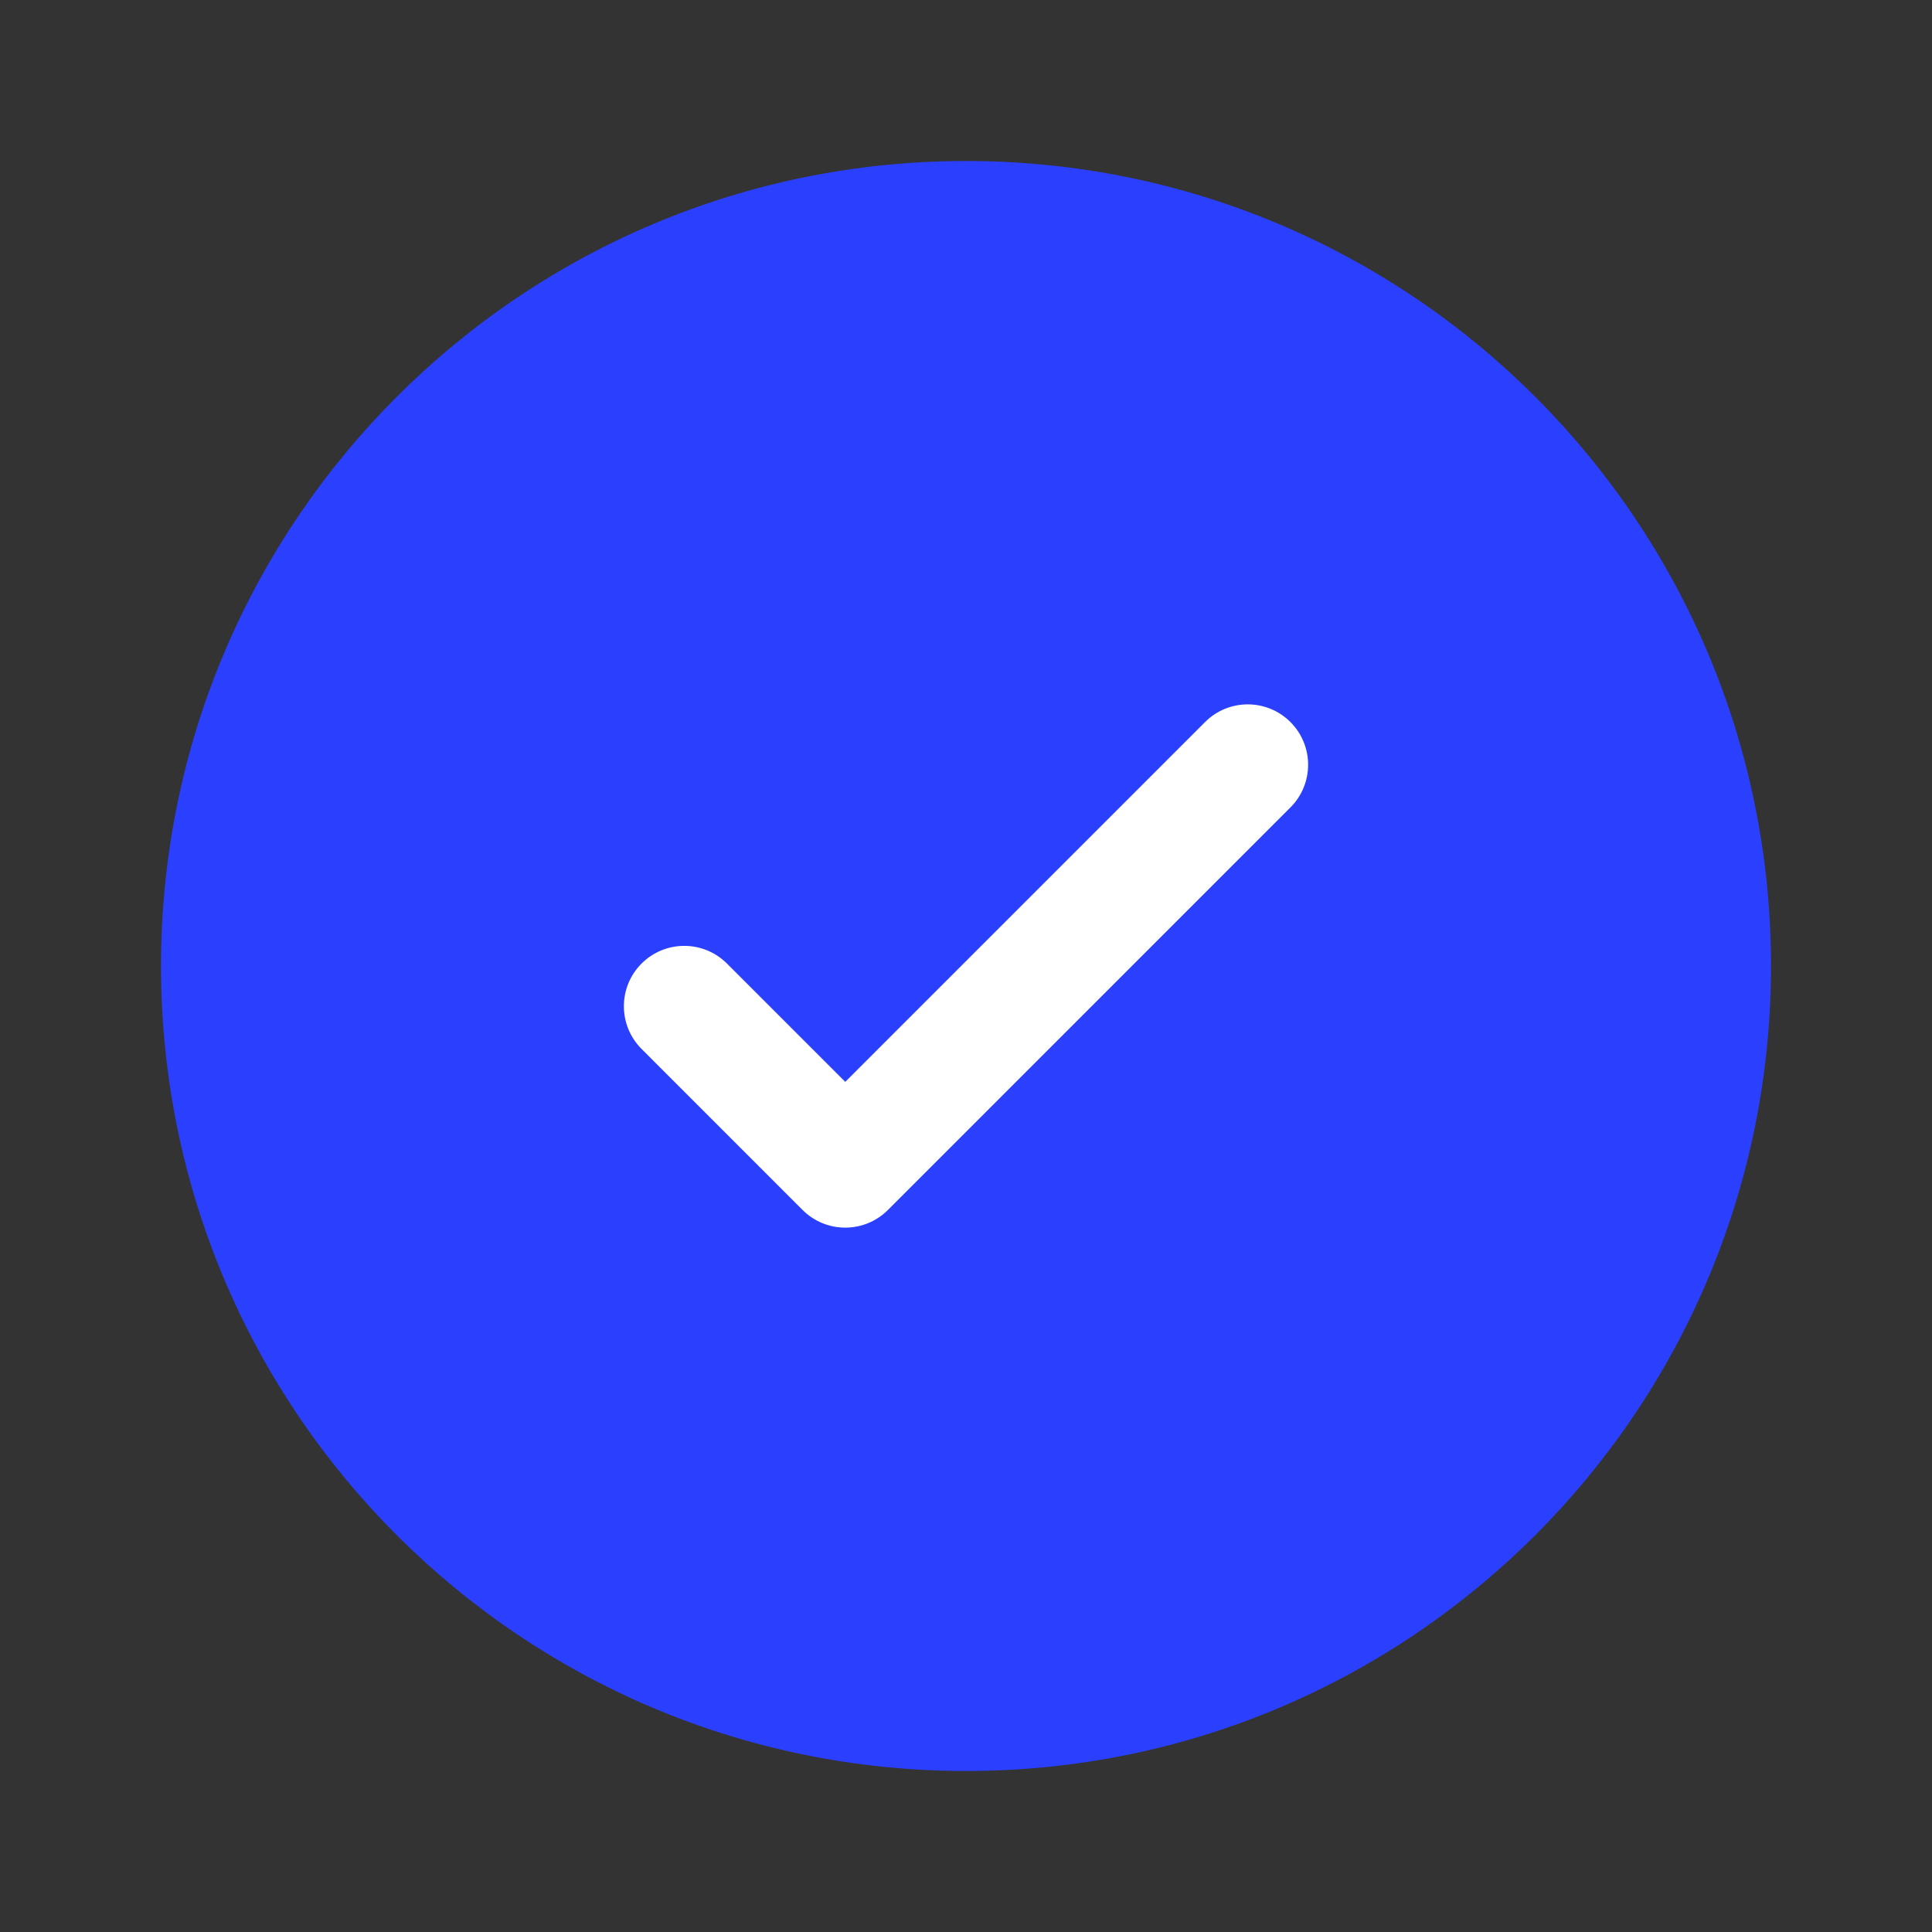 <?xml version="1.0" encoding="UTF-8"?> <svg xmlns="http://www.w3.org/2000/svg" width="68" height="68" viewBox="0 0 68 68" fill="none"><rect x="0" y="0" width="68" height="68" fill="#333333" stroke="none"/> <circle cx="34.5" cy="33.5" r="18.5" fill="white"></circle> <path fill-rule="evenodd" clip-rule="evenodd" d="M62.333 34C62.333 49.648 49.648 62.333 34 62.333C18.352 62.333 5.667 49.648 5.667 34C5.667 18.352 18.352 5.667 34 5.667C49.648 5.667 62.333 18.352 62.333 34ZM45.419 25.414C46.249 26.244 46.249 27.59 45.419 28.419L31.253 42.586C30.423 43.416 29.077 43.416 28.247 42.586L22.581 36.919C21.751 36.089 21.751 34.744 22.581 33.914C23.41 33.084 24.756 33.084 25.586 33.914L29.75 38.078L36.082 31.746L42.414 25.414C43.244 24.584 44.589 24.584 45.419 25.414Z" fill="#2B40FF"></path> </svg> 